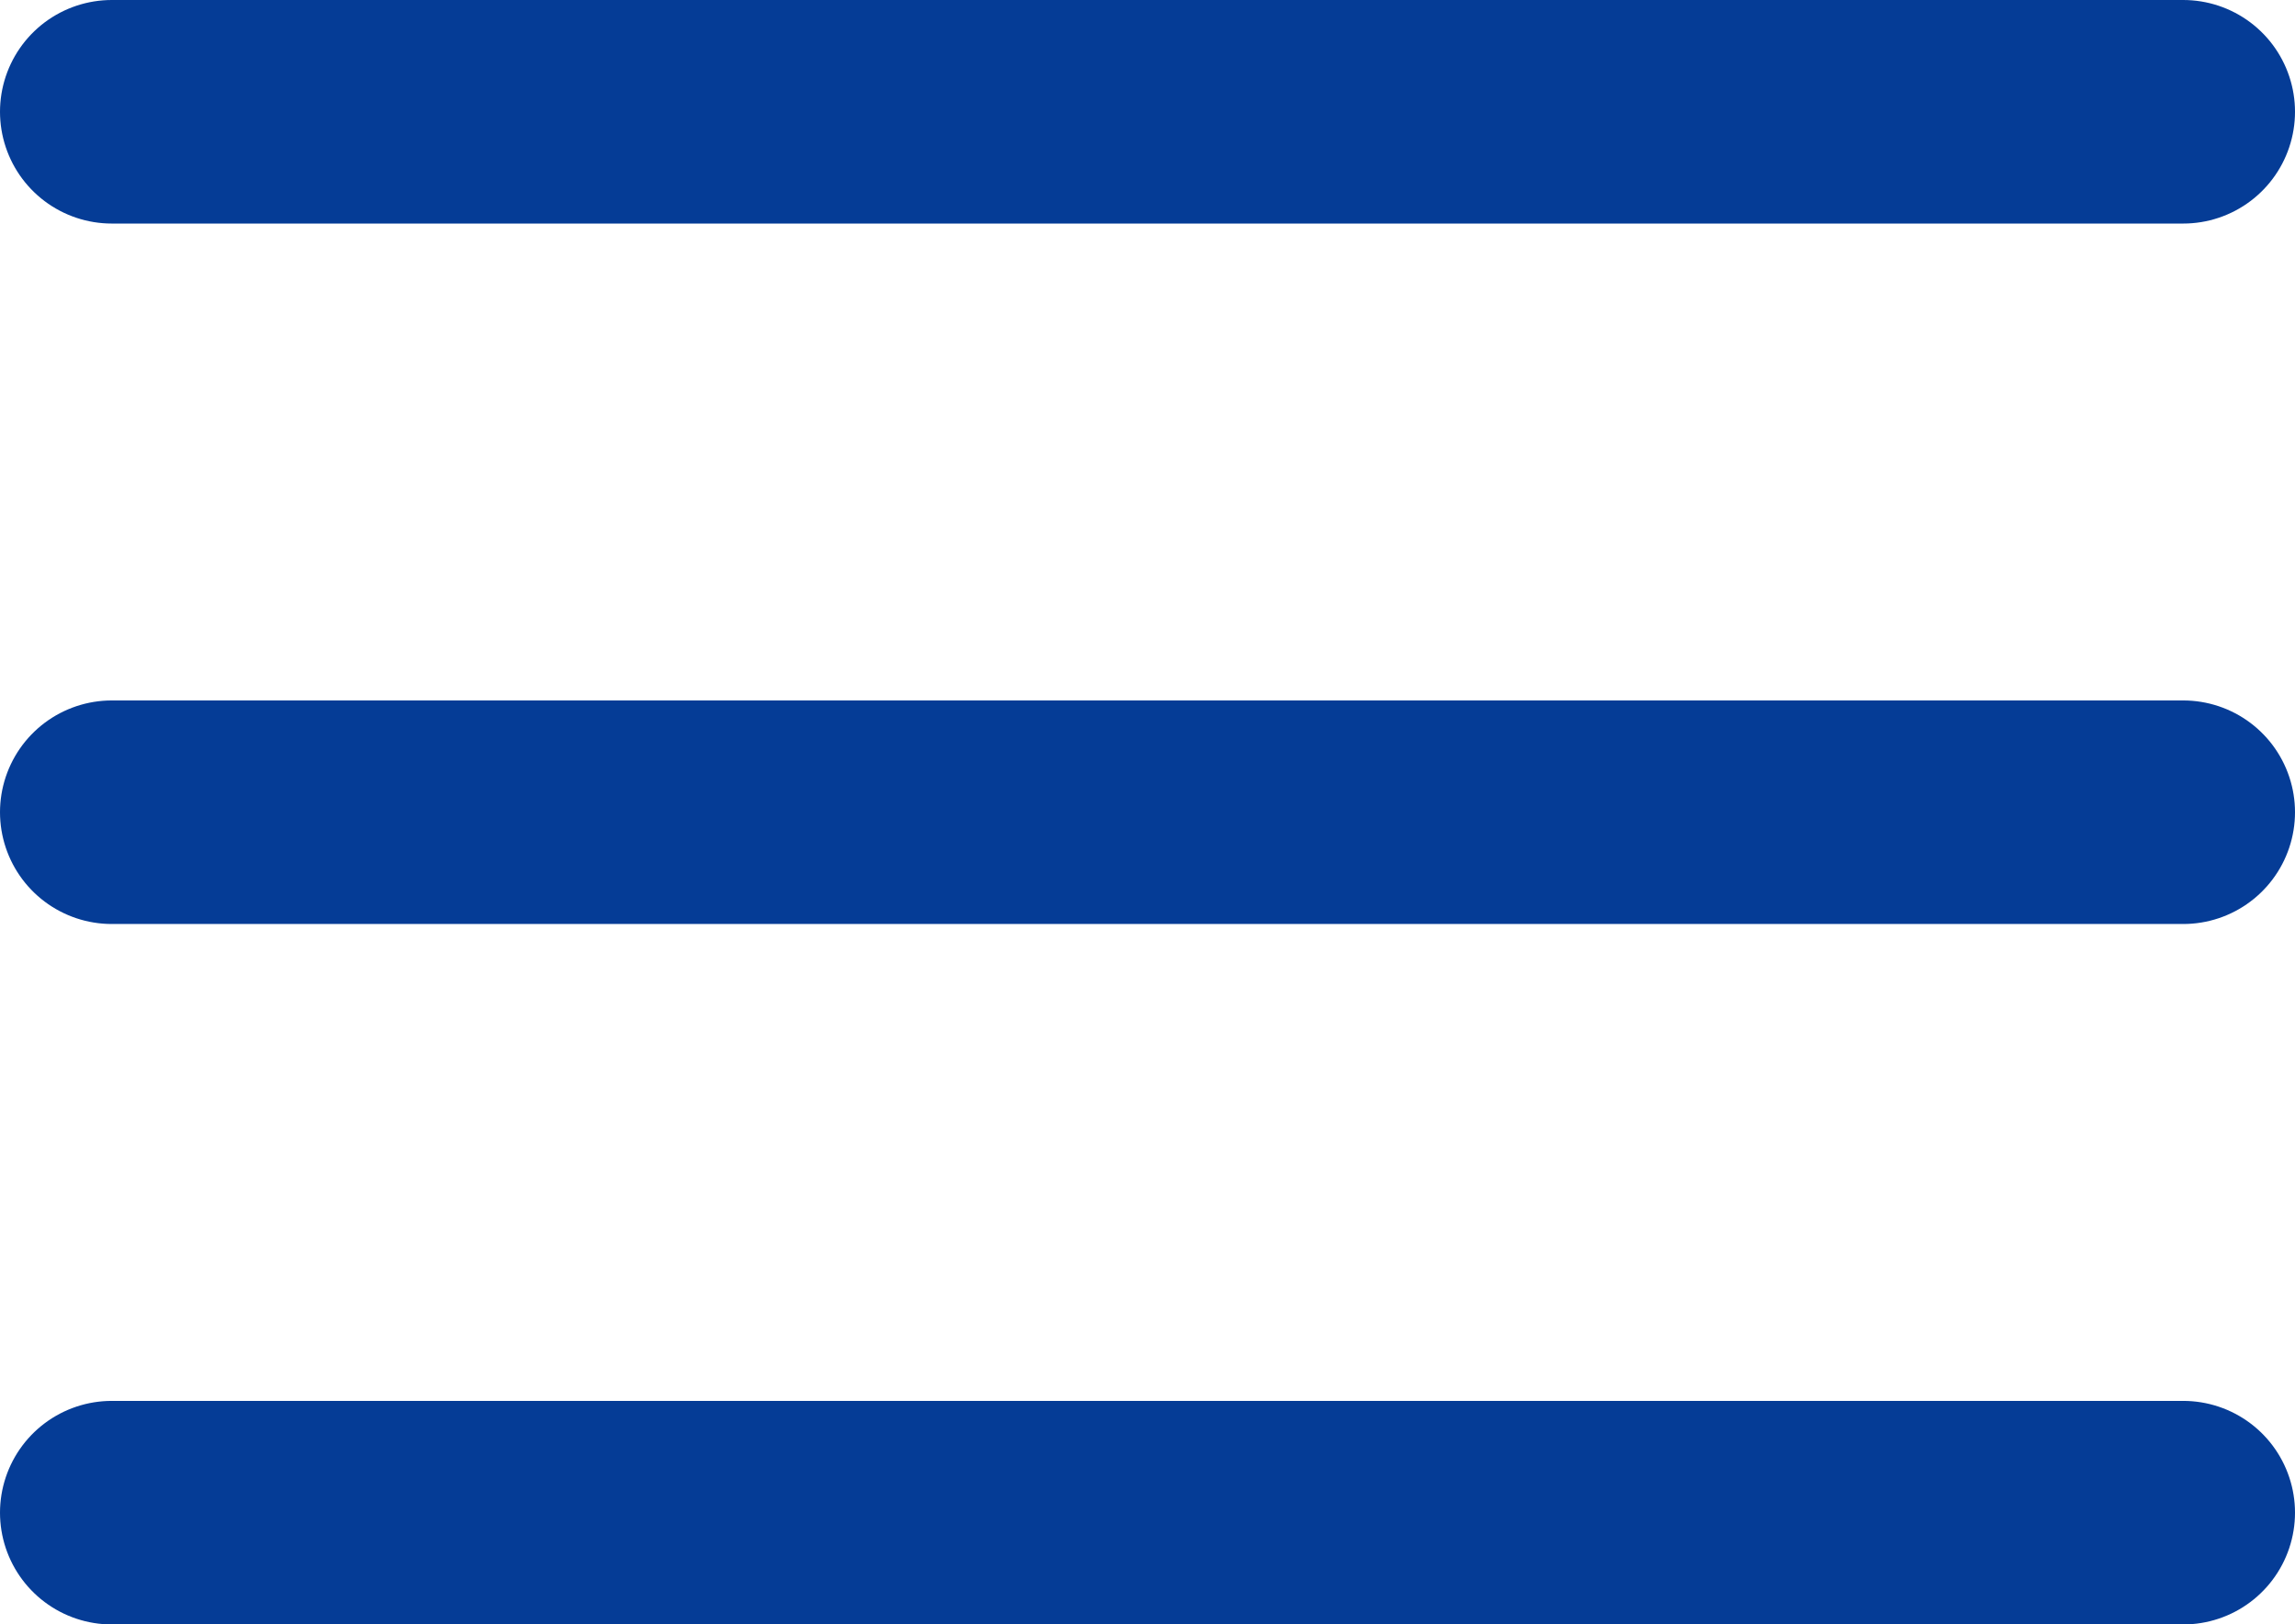 <?xml version="1.0" encoding="UTF-8"?>
<svg id="Layer_1" data-name="Layer 1" xmlns="http://www.w3.org/2000/svg" version="1.1" viewBox="0 0 30.8 21.8">
  <defs>
    <style>
      .cls-1 {
        fill: none;
        stroke: #053c96;
        stroke-linecap: round;
        stroke-width: 3px;
      }
    </style>
  </defs>
  <path class="cls-1" d="M1.5,1.5h27.8"/>
  <path class="cls-1" d="M1.5,10.9h27.8"/>
  <path class="cls-1" d="M1.5,20.3h27.8"/>
</svg>